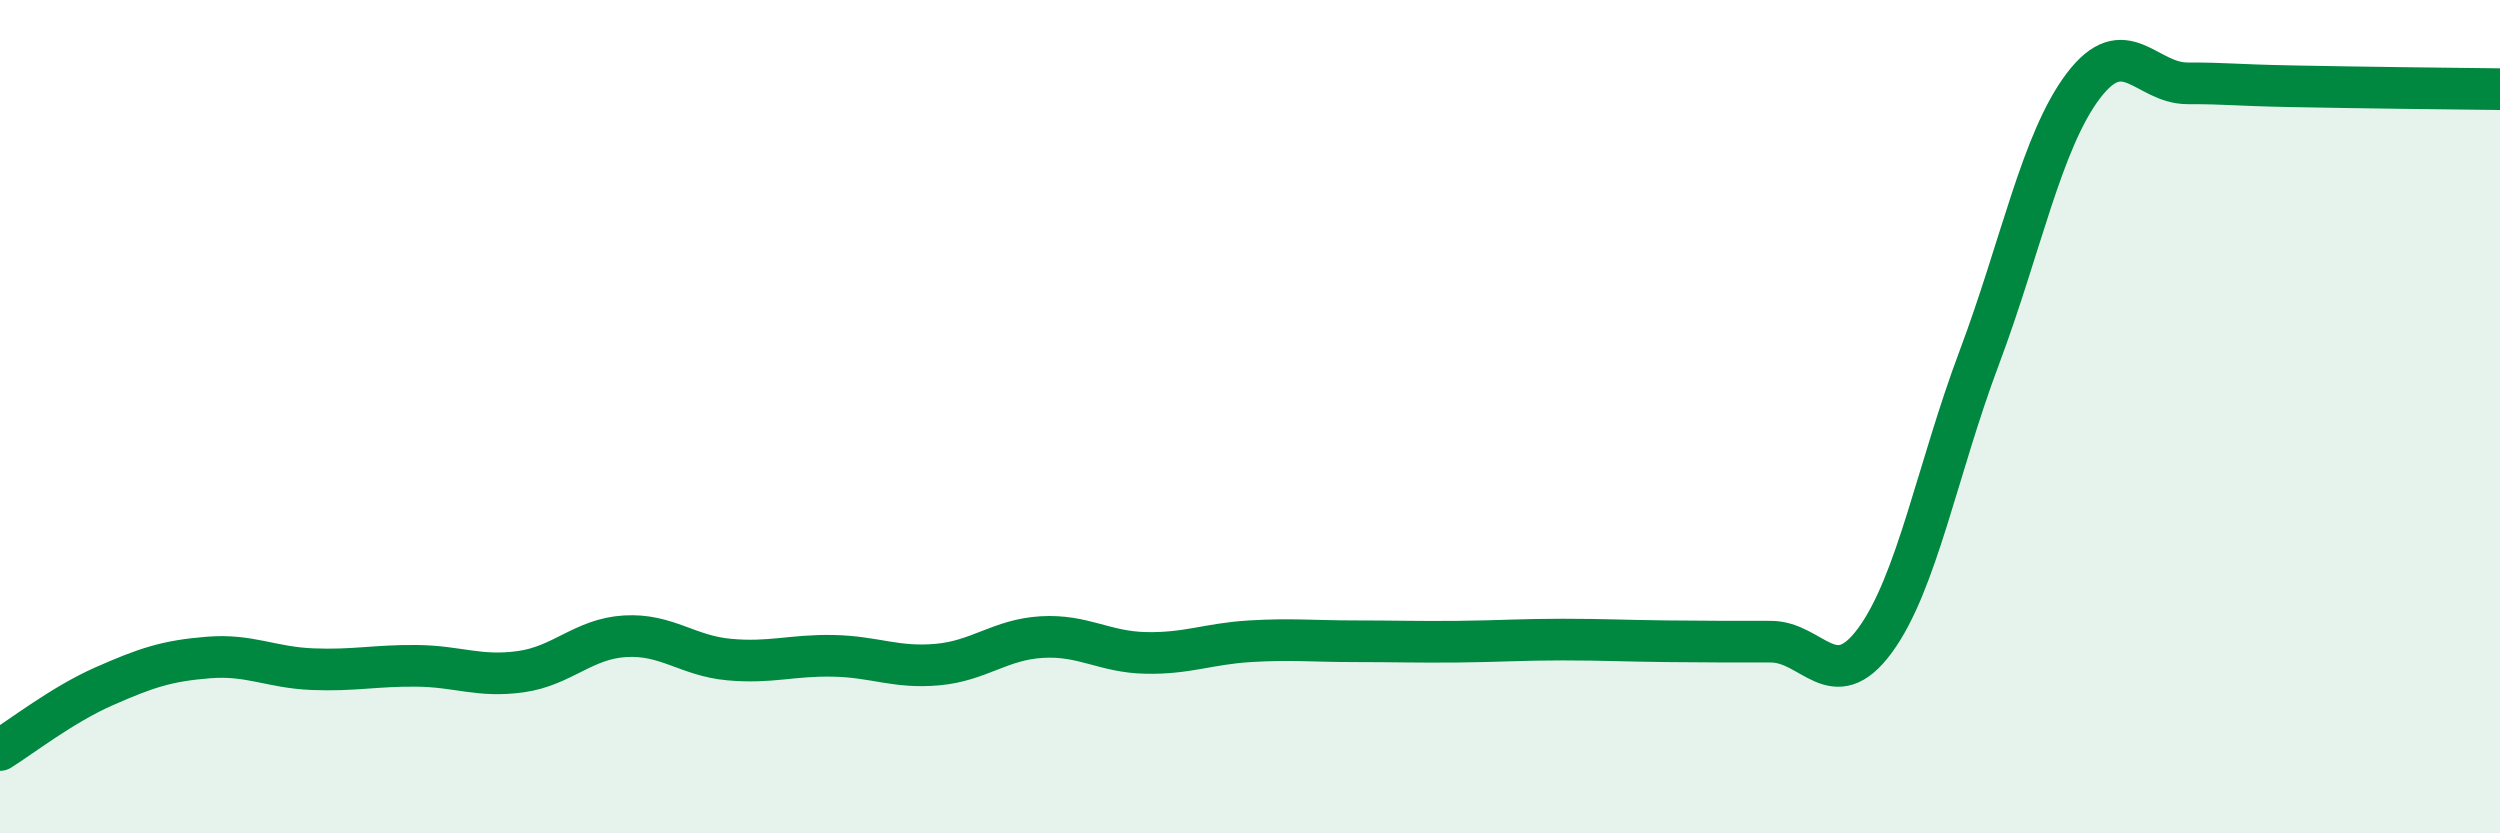 
    <svg width="60" height="20" viewBox="0 0 60 20" xmlns="http://www.w3.org/2000/svg">
      <path
        d="M 0,18 C 0.5,17.69 1.5,16.91 2.5,16.47 C 3.5,16.03 4,15.86 5,15.78 C 6,15.7 6.5,16.02 7.5,16.06 C 8.5,16.1 9,15.97 10,15.98 C 11,15.99 11.5,16.26 12.5,16.12 C 13.5,15.98 14,15.33 15,15.27 C 16,15.21 16.5,15.74 17.5,15.83 C 18.5,15.92 19,15.72 20,15.74 C 21,15.76 21.5,16.04 22.5,15.95 C 23.5,15.86 24,15.35 25,15.29 C 26,15.23 26.5,15.65 27.5,15.67 C 28.5,15.69 29,15.45 30,15.39 C 31,15.33 31.5,15.39 32.5,15.39 C 33.5,15.39 34,15.41 35,15.4 C 36,15.39 36.5,15.35 37.5,15.35 C 38.5,15.35 39,15.38 40,15.39 C 41,15.4 41.5,15.4 42.5,15.4 C 43.5,15.4 44,16.73 45,15.37 C 46,14.01 46.5,11.25 47.5,8.59 C 48.5,5.93 49,3.38 50,2.06 C 51,0.74 51.5,2 52.5,2 C 53.5,2 53.5,2.04 55,2.07 C 56.5,2.1 59,2.13 60,2.14L60 20L0 20Z"
        fill="#008740"
        opacity="0.1"
        stroke-linecap="round"
        stroke-linejoin="round"
      />
      <path
        d="M 0,18 C 0.5,17.69 1.5,16.91 2.5,16.47 C 3.5,16.03 4,15.86 5,15.78 C 6,15.7 6.5,16.02 7.5,16.06 C 8.5,16.1 9,15.97 10,15.98 C 11,15.99 11.5,16.26 12.5,16.12 C 13.5,15.98 14,15.33 15,15.27 C 16,15.21 16.5,15.74 17.5,15.83 C 18.5,15.92 19,15.72 20,15.74 C 21,15.76 21.5,16.04 22.5,15.95 C 23.5,15.86 24,15.35 25,15.29 C 26,15.23 26.5,15.65 27.5,15.67 C 28.5,15.69 29,15.45 30,15.39 C 31,15.33 31.5,15.39 32.5,15.39 C 33.5,15.39 34,15.41 35,15.4 C 36,15.39 36.5,15.35 37.5,15.35 C 38.5,15.35 39,15.38 40,15.39 C 41,15.4 41.5,15.4 42.5,15.4 C 43.5,15.4 44,16.73 45,15.37 C 46,14.01 46.5,11.25 47.5,8.59 C 48.5,5.93 49,3.38 50,2.06 C 51,0.74 51.5,2 52.5,2 C 53.5,2 53.5,2.04 55,2.07 C 56.5,2.1 59,2.13 60,2.14"
        stroke="#008740"
        stroke-width="1"
        fill="none"
        stroke-linecap="round"
        stroke-linejoin="round"
      />
    </svg>
  